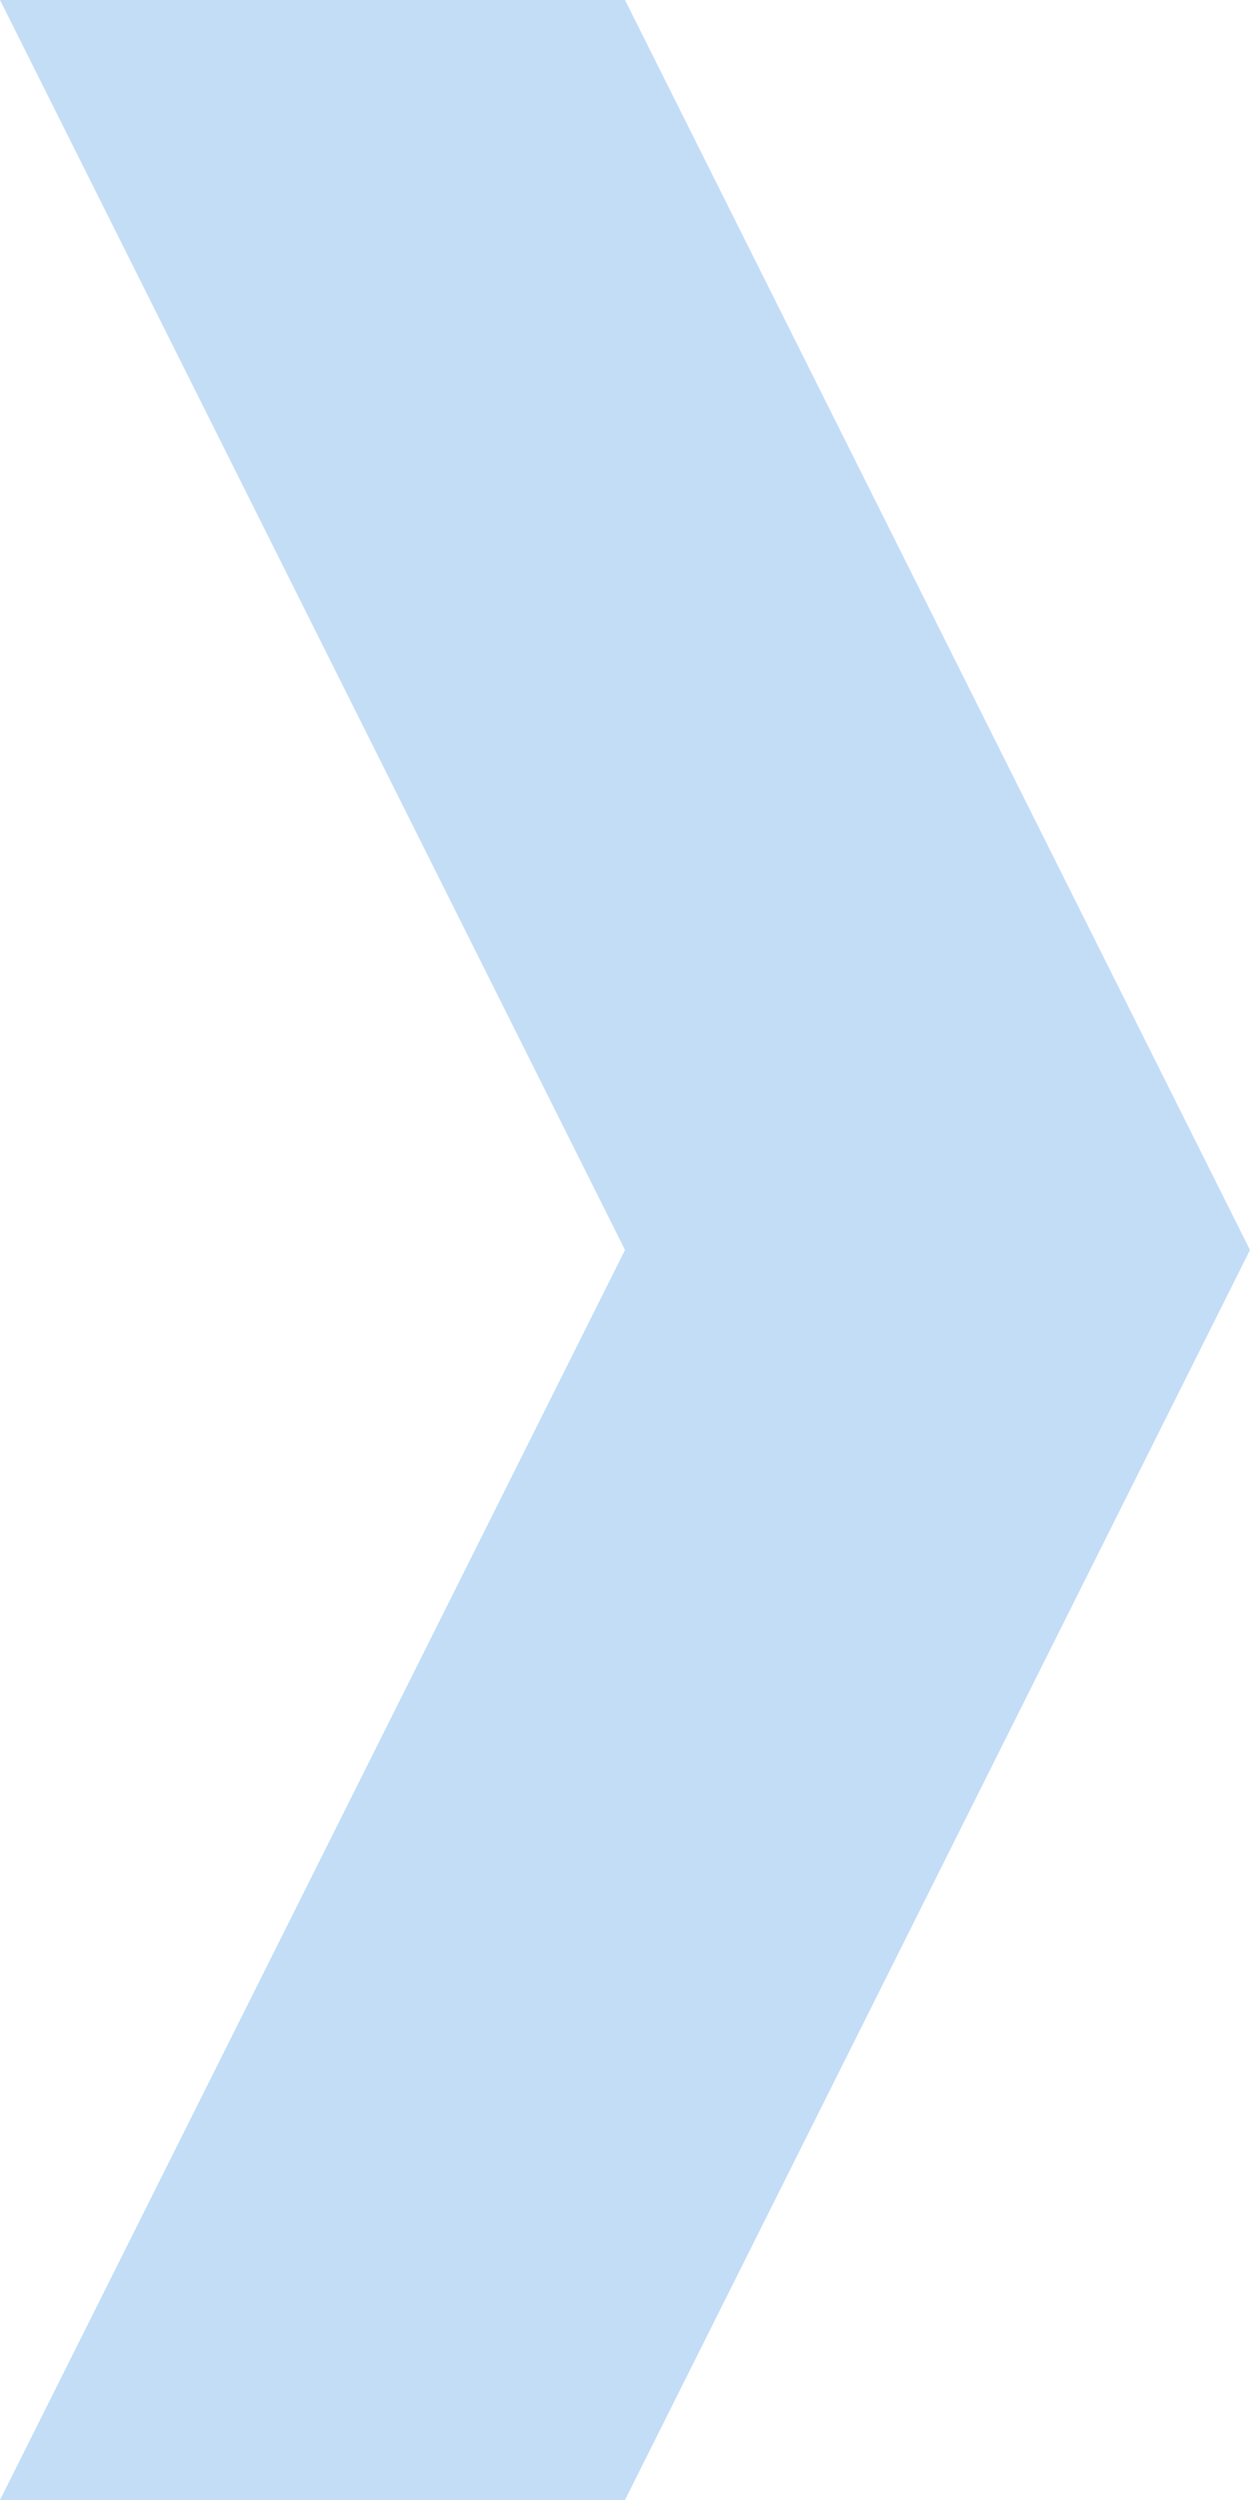 <?xml version="1.0" encoding="UTF-8"?>
<svg
        xmlns="http://www.w3.org/2000/svg"
        width="10"
        height="20">
  <path fill="#c3ddf6"
        d="M0,0 5,0 10,10 5,20 0,20 5,10 Z"
  />
</svg>
